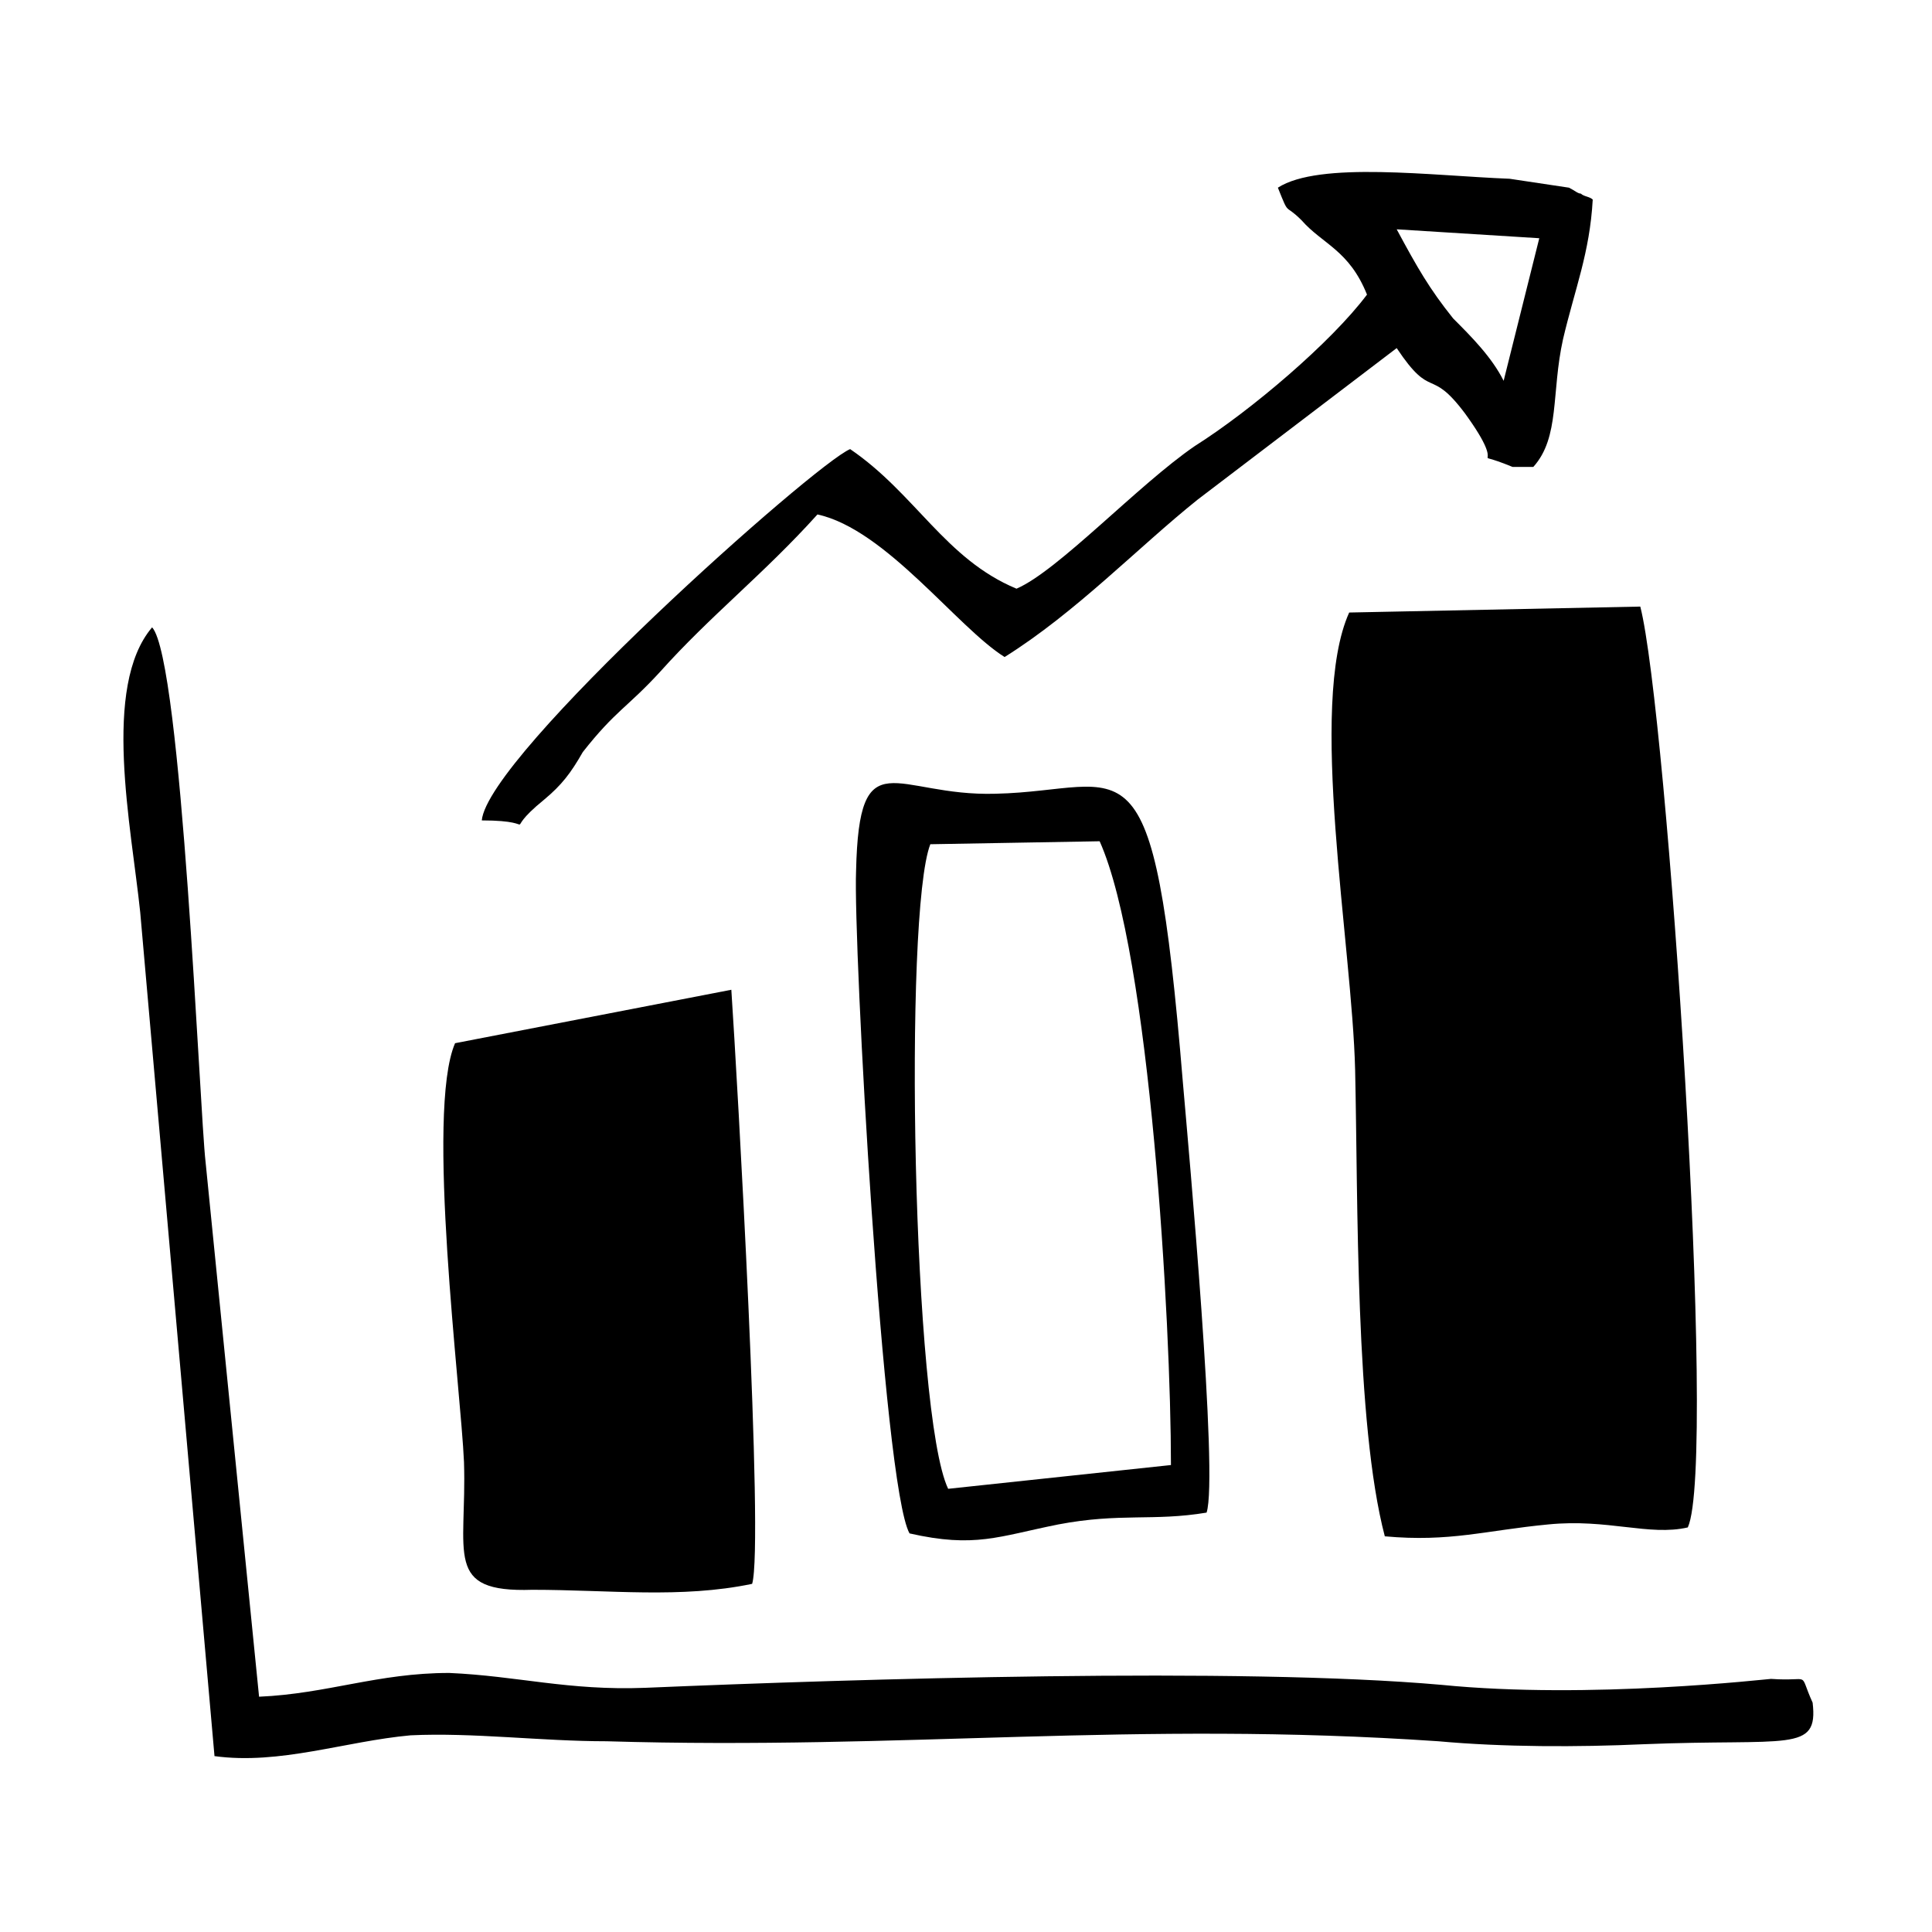 <?xml version="1.0" encoding="UTF-8"?>
<!-- Uploaded to: SVG Repo, www.svgrepo.com, Generator: SVG Repo Mixer Tools -->
<svg fill="#000000" width="800px" height="800px" version="1.1" viewBox="144 144 512 512" xmlns="http://www.w3.org/2000/svg">
 <g fill-rule="evenodd">
  <path d="m198.48 451.95c-1.574-13.383-6.297-133.04-14.168-141.7-13.383 15.742-5.512 52.742-3.148 75.57l19.68 223.57c17.32 2.363 34.637-3.938 51.957-5.512 16.531-0.789 34.637 1.574 51.957 1.574 79.508 2.363 139.34-5.512 220.42 0 17.32 1.574 37 1.574 54.316 0.789 38.574-1.574 46.445 2.363 44.871-11.02-3.938-8.66 0-5.512-11.02-6.297-0.789 0-48.02 5.512-87.379 1.574-53.531-4.723-155.08-1.574-210.97 0.789-20.469 0.789-33.852-3.148-51.957-3.938-18.895 0-32.273 5.512-50.383 6.297z"/>
  <path d="m510.99 551.14c17.32 1.574 26.766-1.574 43.297-3.148 15.742-1.574 26.766 3.148 37 0.789 7.871-17.32-5.512-216.48-12.594-244.03l-77.145 1.574c-11.02 24.402 0.789 88.168 1.574 121.23 0.785 34.633-0.004 93.672 7.867 123.59z"/>
  <path d="m514.14 204.77 37.785 2.363-9.445 37.785c-3.148-6.297-8.66-11.809-13.383-16.531-6.301-7.875-9.449-13.383-14.957-23.617zm-144.85 58.25c-9.445 3.938-96.039 81.082-97.613 98.398 17.32 0 3.938 4.723 16.531-5.512 4.723-3.938 7.086-7.086 10.234-12.594 8.66-11.02 11.809-11.809 20.469-21.254 13.383-14.957 27.551-25.977 41.723-41.723 18.105 3.938 37 29.914 49.594 37.785 18.895-11.809 35.426-29.125 51.168-41.723l52.742-40.148c9.445 14.168 8.66 4.723 18.105 17.32 12.594 17.32-0.789 8.66 12.594 14.168h5.512c7.086-7.871 4.723-19.68 7.871-33.852 3.148-13.383 7.086-22.828 7.871-37-0.789-0.789-2.363-0.789-3.148-1.574-0.789 0-1.574-0.789-3.148-1.574l-15.742-2.363c-20.469-0.789-50.383-4.723-61.402 2.363 3.148 7.871 1.574 3.938 6.297 8.66 5.512 6.297 12.594 7.871 17.32 19.68-9.445 12.594-30.699 30.699-45.656 40.148-14.957 10.234-36.211 33.062-47.23 37.785-18.898-7.863-26.77-25.184-44.09-36.992z"/>
  <path d="m395.27 538.55c-9.445-19.68-11.809-152.72-4.723-170.82l44.871-0.789c13.383 29.914 18.895 127.53 18.895 165.31zm68.488 6.297c3.148-9.445-4.723-96.039-6.297-114.14-7.871-95.25-14.168-77.145-49.594-76.359-26.766 0.789-36.211-14.957-37 20.469-0.789 18.895 7.086 162.95 14.168 175.55 17.32 3.938 23.617 0.789 39.359-2.363 16.535-3.148 25.195-0.785 39.363-3.148z"/>
  <path d="m264.6 420.46c-7.871 18.105 1.574 92.102 2.363 111 0.789 24.402-5.512 34.637 18.105 33.852 20.469 0 39.359 2.363 58.254-1.574 3.148-10.234-3.938-133.82-5.512-157.44z"/>
 </g>
</svg>
